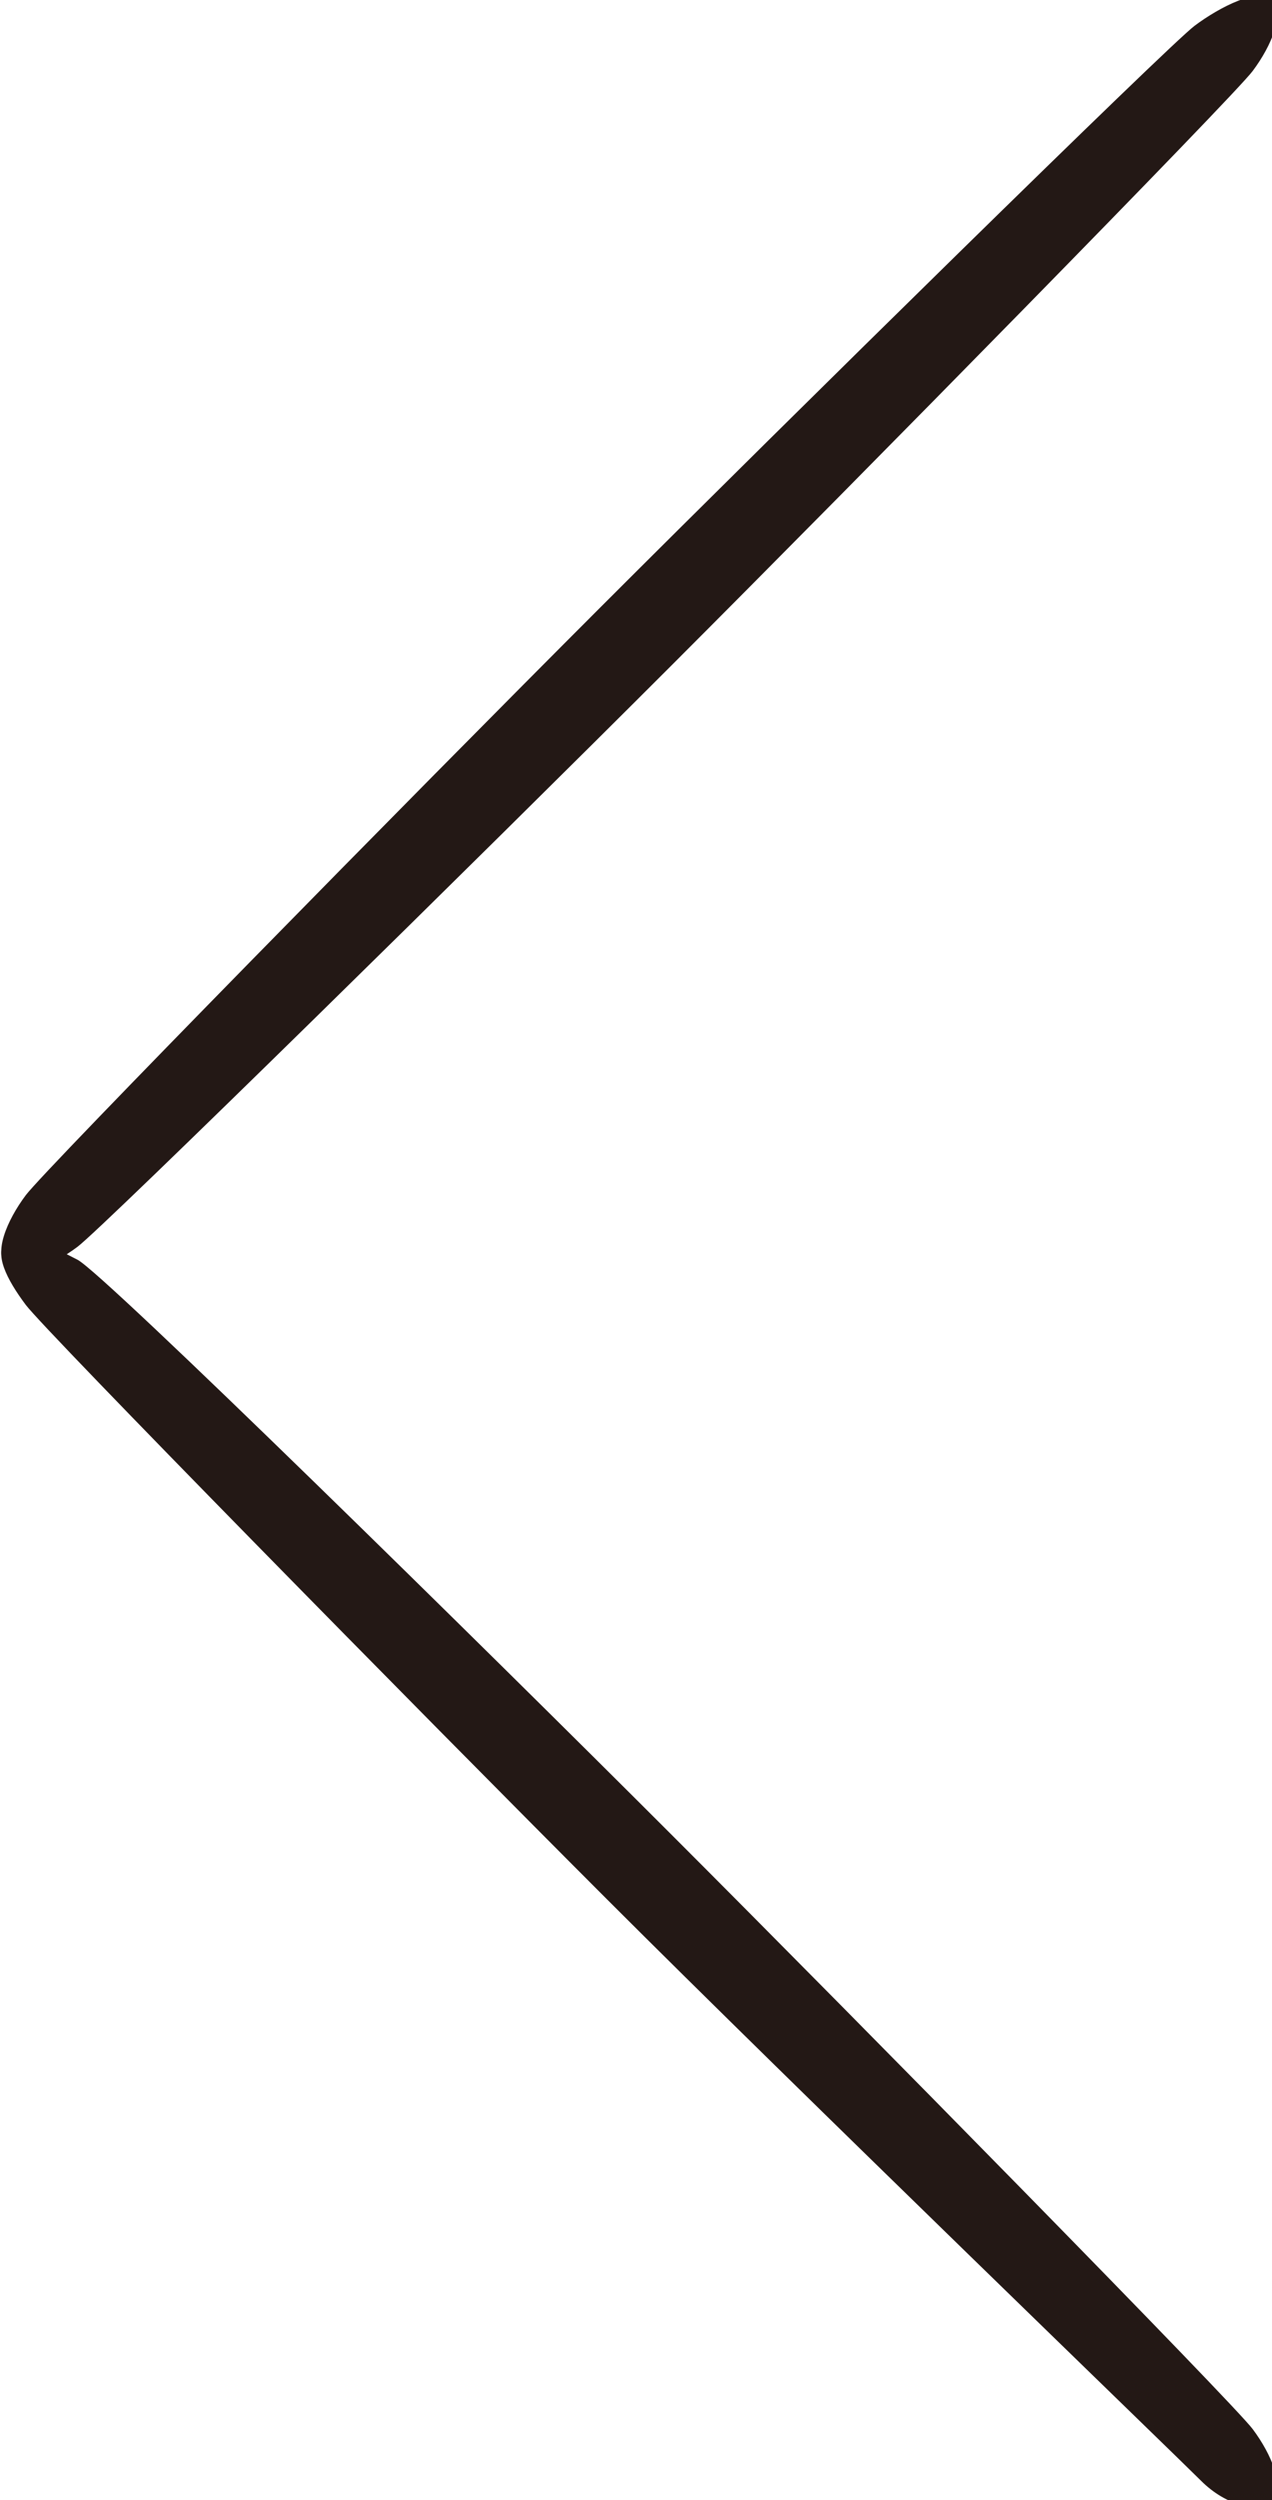 <?xml version="1.0" encoding="utf-8"?>
<!-- Generator: Adobe Illustrator 22.0.1, SVG Export Plug-In . SVG Version: 6.00 Build 0)  -->
<svg version="1.1" id="レイヤー_1" xmlns="http://www.w3.org/2000/svg" xmlns:xlink="http://www.w3.org/1999/xlink" x="0px"
	 y="0px" viewBox="0 0 19.7 38.7" style="enable-background:new 0 0 19.7 38.7;" xml:space="preserve">
<style type="text/css">
	.st0{fill:#231815;}
</style>
<title>l</title>
<g id="レイヤー_2_1_">
	<g id="logo2">
		<path class="st0" d="M0.4,20.2c0.3,0.4,6.1,6.3,9,9.2s8.8,8.6,9.2,9s0.9,0.5,1.1,0.3s0-0.7-0.3-1.1s-6.1-6.3-9-9.2
			s-8.8-8.7-9.2-8.9S0.3,19,0.1,19.2S0.1,19.8,0.4,20.2z"/>
		<path class="st0" d="M18.5,0.4c-0.4,0.3-6.3,6.1-9.2,9s-8.6,8.7-8.9,9.1s-0.5,0.9-0.3,1.1s0.7,0,1.1-0.3s6.3-6.1,9.2-9
			s8.7-8.8,9-9.2s0.5-0.9,0.3-1.1S18.9,0.1,18.5,0.4z"/>
	</g>
</g>
</svg>
